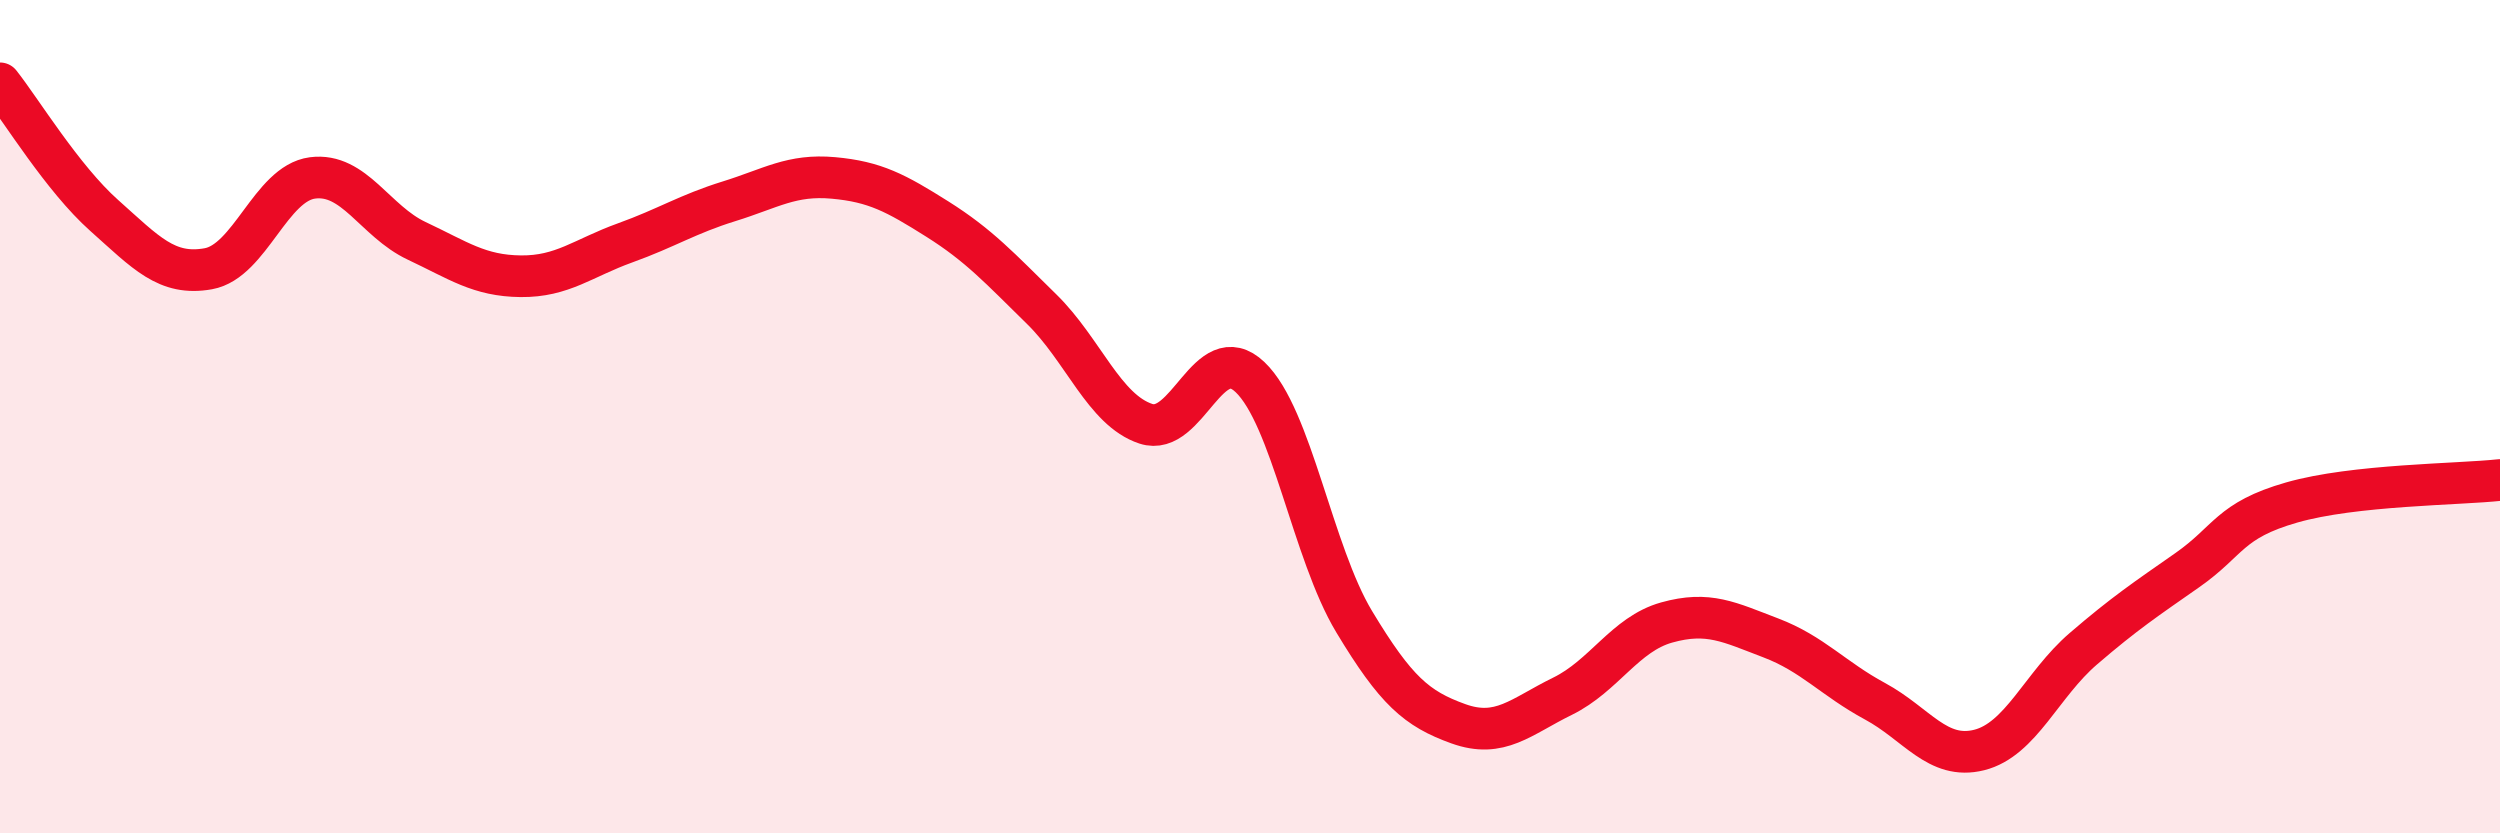 
    <svg width="60" height="20" viewBox="0 0 60 20" xmlns="http://www.w3.org/2000/svg">
      <path
        d="M 0,2 C 0.5,2.63 1.5,4.28 2.5,5.17 C 3.5,6.06 4,6.63 5,6.45 C 6,6.27 6.5,4.4 7.5,4.27 C 8.5,4.14 9,5.31 10,5.78 C 11,6.25 11.5,6.62 12.5,6.63 C 13.5,6.64 14,6.19 15,5.83 C 16,5.47 16.5,5.14 17.5,4.83 C 18.5,4.52 19,4.18 20,4.27 C 21,4.36 21.5,4.63 22.5,5.26 C 23.5,5.89 24,6.44 25,7.42 C 26,8.4 26.5,9.84 27.5,10.17 C 28.5,10.5 29,8.1 30,9.05 C 31,10 31.5,13.26 32.5,14.92 C 33.5,16.58 34,17.01 35,17.37 C 36,17.73 36.5,17.2 37.5,16.71 C 38.5,16.22 39,15.22 40,14.94 C 41,14.66 41.5,14.93 42.5,15.31 C 43.5,15.69 44,16.29 45,16.83 C 46,17.37 46.5,18.25 47.5,18 C 48.5,17.75 49,16.43 50,15.57 C 51,14.71 51.5,14.38 52.5,13.68 C 53.5,12.98 53.5,12.49 55,12.06 C 56.5,11.63 59,11.63 60,11.52L60 20L0 20Z"
        fill="#EB0A25"
        opacity="0.1"
        stroke-linecap="round"
        stroke-linejoin="round"
      />
      <path
        d="M 0,2 C 0.5,2.63 1.5,4.28 2.5,5.17 C 3.5,6.06 4,6.63 5,6.45 C 6,6.27 6.5,4.4 7.5,4.27 C 8.5,4.14 9,5.31 10,5.78 C 11,6.25 11.5,6.62 12.5,6.63 C 13.5,6.64 14,6.19 15,5.83 C 16,5.47 16.5,5.14 17.5,4.83 C 18.5,4.52 19,4.18 20,4.27 C 21,4.36 21.5,4.63 22.5,5.26 C 23.5,5.89 24,6.44 25,7.42 C 26,8.4 26.5,9.84 27.5,10.17 C 28.5,10.5 29,8.1 30,9.05 C 31,10 31.5,13.26 32.5,14.92 C 33.5,16.58 34,17.01 35,17.37 C 36,17.73 36.5,17.2 37.5,16.71 C 38.5,16.22 39,15.22 40,14.94 C 41,14.66 41.5,14.93 42.5,15.31 C 43.5,15.69 44,16.29 45,16.83 C 46,17.37 46.5,18.25 47.5,18 C 48.5,17.75 49,16.43 50,15.57 C 51,14.71 51.5,14.38 52.5,13.68 C 53.5,12.98 53.5,12.49 55,12.06 C 56.5,11.63 59,11.63 60,11.52"
        stroke="#EB0A25"
        stroke-width="1"
        fill="none"
        stroke-linecap="round"
        stroke-linejoin="round"
      />
    </svg>
  